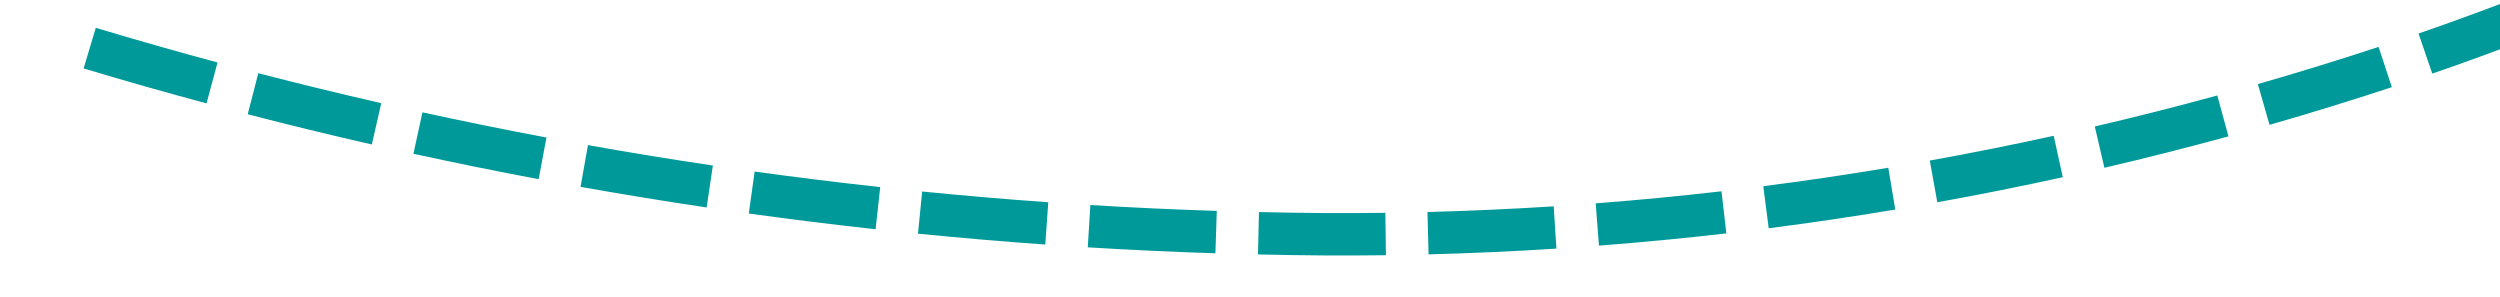 ﻿<?xml version="1.0" encoding="utf-8"?>
<svg version="1.1" xmlns:xlink="http://www.w3.org/1999/xlink" width="118px" height="14px" viewBox="610 696  118 14" xmlns="http://www.w3.org/2000/svg">
  <g transform="matrix(0.191 -0.982 0.982 0.191 -148.735 1225.57 )">
    <path d="M 663.078 661.999  C 663.143 660.01  663.235 658.021  663.357 656.035  L 661.361 655.913  C 661.238 657.919  661.144 659.926  661.079 661.935  L 663.078 661.999  Z M 662.975 669.96  C 662.962 667.969  662.979 665.979  663.024 663.989  L 661.024 663.944  C 660.979 665.953  660.962 667.962  660.975 669.972  L 662.975 669.96  Z M 663.177 677.918  C 663.088 675.93  663.028 673.94  662.997 671.95  L 660.997 671.982  C 661.029 673.991  661.089 676  661.179 678.007  L 663.177 677.918  Z M 663.685 685.863  C 663.52 683.879  663.383 681.894  663.275 679.906  L 661.278 680.015  C 661.387 682.021  661.525 684.026  661.692 686.029  L 663.685 685.863  Z M 664.497 693.783  C 664.256 691.807  664.044 689.828  663.859 687.846  L 661.868 688.031  C 662.054 690.032  662.269 692.03  662.512 694.025  L 664.497 693.783  Z M 665.614 701.665  C 665.297 699.7  665.008 697.73  664.748 695.757  L 662.765 696.018  C 663.028 698.011  663.319 699.999  663.639 701.983  L 665.614 701.665  Z M 667.044 709.489  C 666.85 708.559  666.665 707.627  666.488 706.693  C 666.298 705.673  666.115 704.651  665.94 703.628  L 663.969 703.966  C 664.145 704.999  664.33 706.032  664.523 707.062  C 664.702 708.009  664.89 708.954  665.086 709.897  L 667.044 709.489  Z M 668.861 717.227  C 668.358 715.304  667.891 713.372  667.461 711.432  L 665.509 711.865  C 665.944 713.83  666.417 715.786  666.927 717.734  L 668.861 717.227  Z M 671.069 724.863  C 670.469 722.968  669.905 721.062  669.377 719.146  L 667.449 719.677  C 667.983 721.618  668.555 723.548  669.163 725.467  L 671.069 724.863  Z M 673.662 732.376  C 672.966 730.515  672.306 728.64  671.681 726.753  L 669.783 727.382  C 670.415 729.292  671.084 731.191  671.788 733.076  L 673.662 732.376  Z M 676.632 739.749  C 675.843 737.925  675.088 736.086  674.369 734.233  L 672.505 734.957  C 673.233 736.834  673.997 738.696  674.796 740.543  L 676.632 739.749  Z M 679.973 746.961  C 679.092 745.18  678.245 743.381  677.433 741.568  L 675.608 742.385  C 676.43 744.222  677.288 746.043  678.18 747.847  L 679.973 746.961  Z M 683.675 753.994  C 682.705 752.26  681.768 750.507  680.865 748.737  L 679.083 749.646  C 679.998 751.439  680.947 753.214  681.93 754.971  L 683.675 753.994  Z M 687.746 760.817  C 686.877 759.445  686.029 758.06  685.202 756.663  C 685.019 756.35  684.837 756.037  684.656 755.723  L 682.923 756.721  C 683.107 757.041  683.292 757.359  683.479 757.678  C 684.317 759.093  685.176 760.496  686.056 761.887  L 687.746 760.817  Z M 692.159 767.43  C 691.016 765.804  689.903 764.157  688.819 762.49  L 687.142 763.58  C 688.239 765.267  689.366 766.934  690.523 768.58  L 692.159 767.43  Z M 696.888 773.822  C 695.667 772.253  694.475 770.662  693.312 769.05  L 691.69 770.219  C 692.867 771.851  694.074 773.462  695.309 775.05  L 696.888 773.822  Z M 701.92 779.977  C 700.625 778.469  699.358 776.938  698.118 775.384  L 696.554 776.631  C 697.809 778.204  699.092 779.754  700.403 781.281  L 701.92 779.977  Z M 707.245 785.882  C 705.878 784.438  704.538 782.97  703.225 781.478  L 701.723 782.799  C 703.053 784.309  704.409 785.796  705.793 787.257  L 707.245 785.882  Z M 712.849 791.522  C 711.414 790.146  710.004 788.744  708.62 787.317  L 707.185 788.71  C 708.586 790.154  710.013 791.573  711.465 792.965  L 712.849 791.522  Z M 718.72 796.884  C 717.22 795.579  715.744 794.247  714.293 792.889  L 712.926 794.349  C 714.395 795.724  715.889 797.072  717.407 798.393  L 718.72 796.884  Z M 724.835 801.98  C 723.283 800.733  721.747 799.465  720.227 798.178  L 718.934 799.705  C 720.467 801.003  722.017 802.281  723.582 803.539  L 724.835 801.98  Z M 731.129 806.863  C 729.534 805.669  727.956 804.455  726.393 803.221  L 725.153 804.791  C 726.73 806.035  728.322 807.26  729.93 808.464  L 731.129 806.863  Z M 737.586 811.527  C 735.952 810.389  734.332 809.23  732.728 808.05  L 731.543 809.661  C 733.161 810.851  734.794 812.02  736.442 813.168  L 737.586 811.527  Z M 744.199 815.967  C 742.526 814.886  740.868 813.783  739.224 812.658  L 738.095 814.309  C 739.753 815.443  741.426 816.556  743.112 817.647  L 744.199 815.967  Z M 750.96 820.178  C 749.251 819.155  747.557 818.109  745.875 817.042  L 744.803 818.73  C 746.499 819.807  748.209 820.861  749.932 821.894  L 750.96 820.178  Z M 757.861 824.155  C 756.119 823.191  754.389 822.204  752.672 821.195  L 751.659 822.919  C 753.39 823.937  755.135 824.932  756.892 825.905  L 757.861 824.155  Z M 764.895 827.894  C 763.12 826.989  761.358 826.062  759.607 825.113  L 758.654 826.871  C 760.419 827.828  762.197 828.764  763.986 829.676  L 764.895 827.894  Z M 663.488 654.049  C 663.628 652.063  663.797 650.08  663.995 648.099  L 662.005 647.901  C 661.805 649.9  661.635 651.903  661.493 653.908  L 663.488 654.049  Z M 761.391 835.797  L 771 832  L 768.004 822.111  L 761.391 835.797  Z " fill-rule="nonzero" fill="#009999" stroke="none" />
  </g>
</svg>